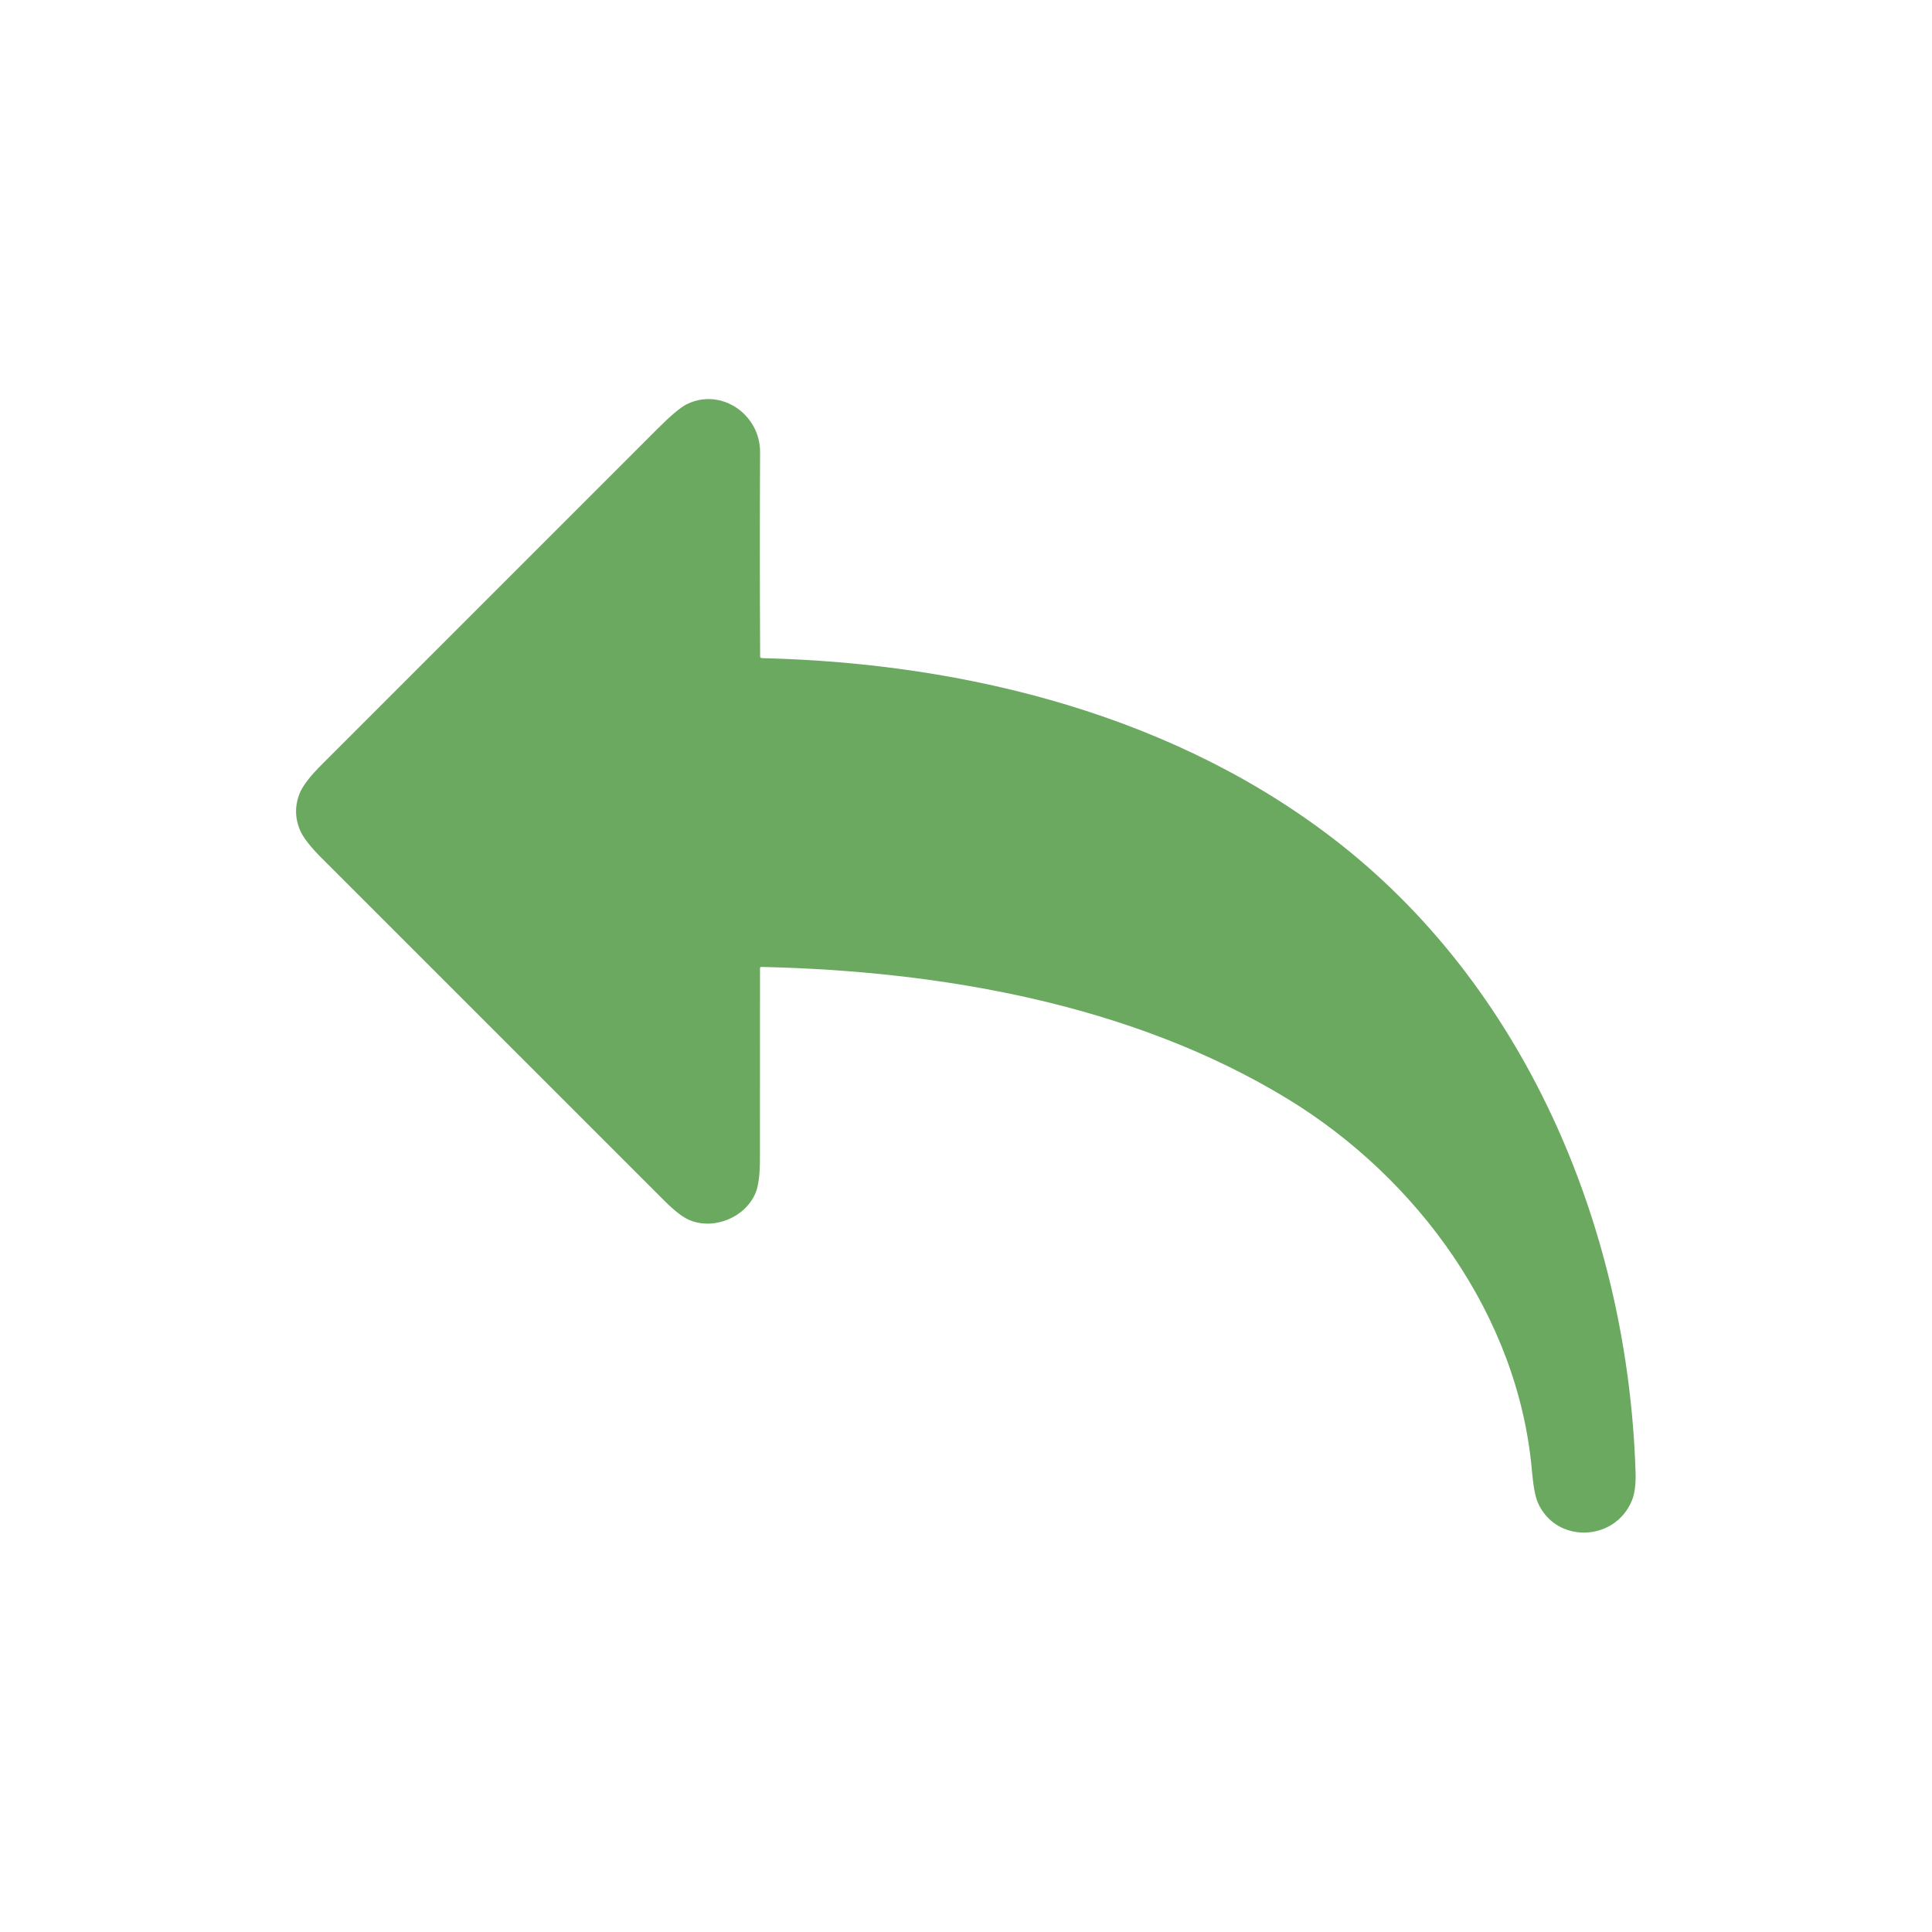 <?xml version="1.0" encoding="UTF-8"?> <svg xmlns="http://www.w3.org/2000/svg" width="100" height="100" viewBox="0 0 100 100" fill="none"> <rect width="100" height="100" fill="white"></rect> <path d="M39.437 34.065C50.126 34.319 61.015 37.087 69.406 43.717C79.199 51.458 84.279 63.936 84.657 76.225C84.675 76.828 84.613 77.304 84.473 77.653C83.59 79.828 80.504 79.904 79.59 77.754C79.46 77.447 79.36 76.901 79.291 76.117C78.591 68.111 73.365 60.981 66.659 56.886C58.604 51.97 48.691 50.255 39.418 50.048C39.364 50.047 39.337 50.074 39.337 50.128C39.334 53.422 39.333 56.713 39.334 60.003C39.334 60.798 39.259 61.376 39.11 61.739C38.59 63.001 36.991 63.672 35.716 63.164C35.366 63.024 34.925 62.688 34.393 62.154C28.478 56.242 22.565 50.33 16.652 44.417C16.063 43.827 15.689 43.347 15.532 42.976C15.256 42.323 15.255 41.672 15.529 41.022C15.686 40.649 16.064 40.163 16.662 39.565C22.456 33.776 28.248 27.984 34.038 22.189C34.718 21.509 35.219 21.088 35.541 20.926C37.319 20.04 39.351 21.451 39.341 23.398C39.325 26.922 39.326 30.446 39.344 33.97C39.344 34.033 39.375 34.064 39.437 34.065Z" fill="#6BA961"></path> </svg> 